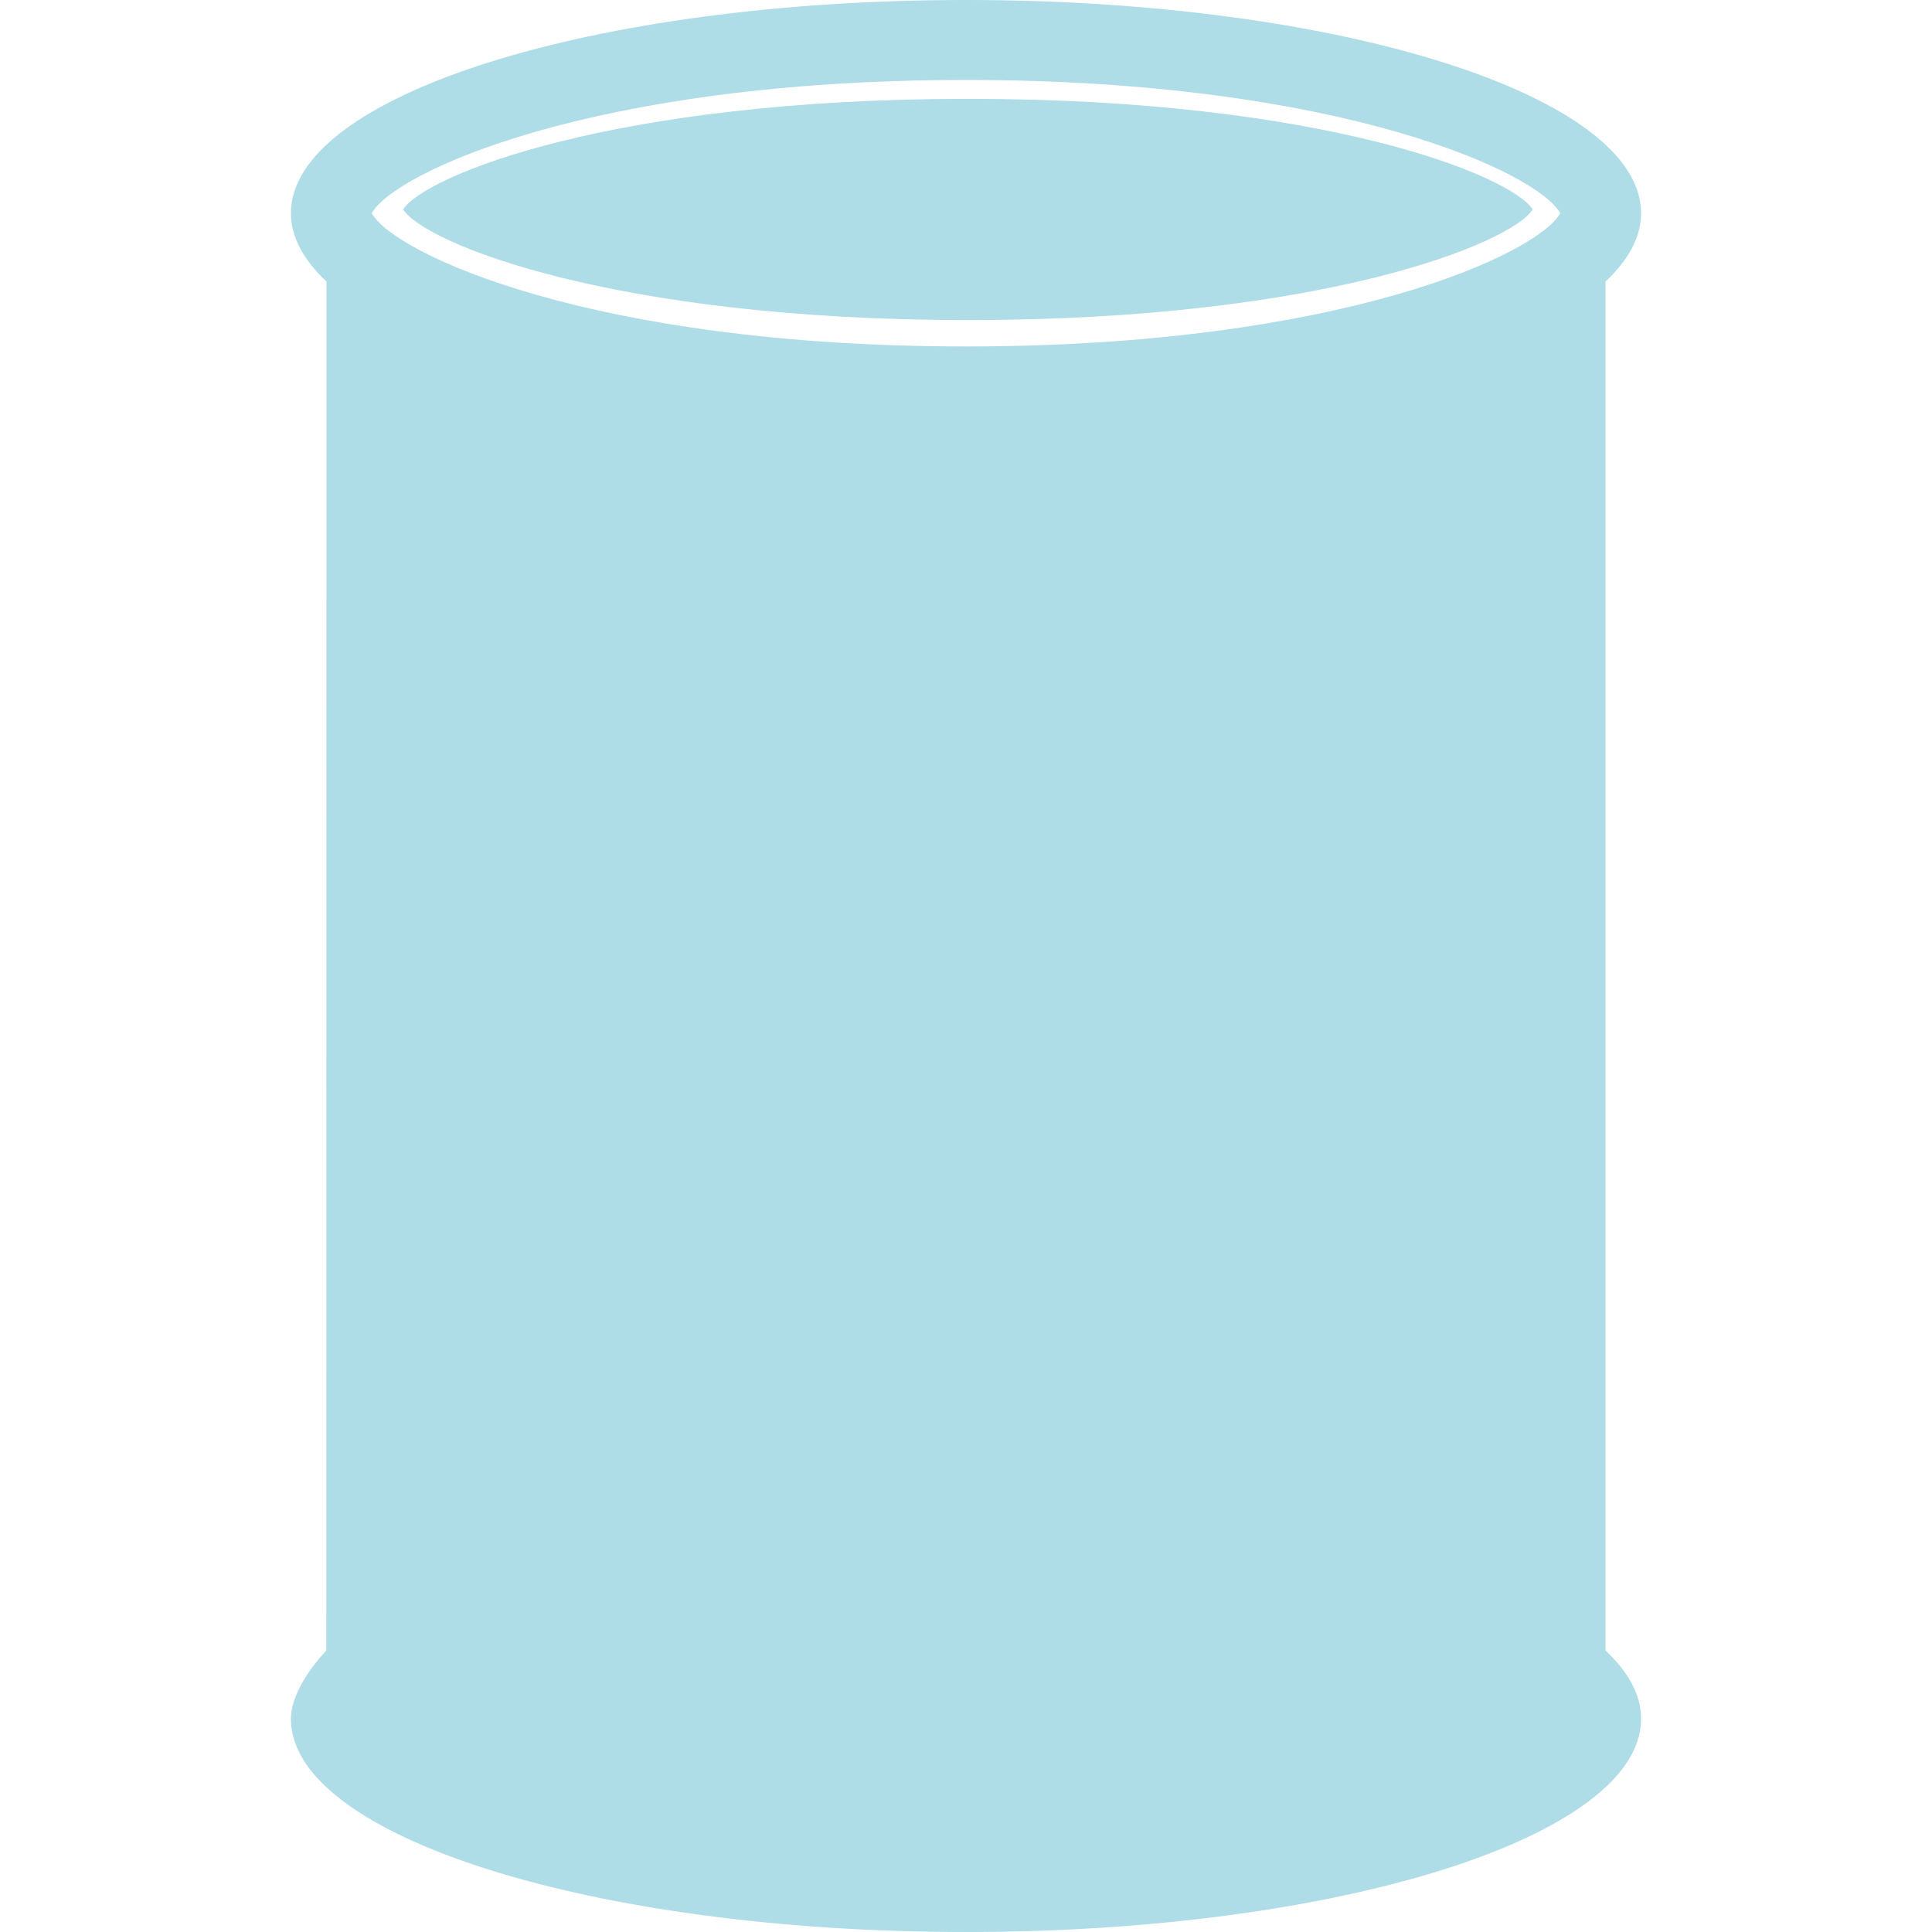 <!--?xml version="1.0" encoding="utf-8"?-->
<!-- Generator: Adobe Illustrator 18.0.0, SVG Export Plug-In . SVG Version: 6.00 Build 0)  -->

<svg version="1.1" id="_x32_" xmlns="http://www.w3.org/2000/svg" xmlns:xlink="http://www.w3.org/1999/xlink" x="0px" y="0px" viewBox="0 0 512 512"  xml:space="preserve">
<style>
path,circle{
fill:#AEDCE7
}
</style>
<path d="M86.486,437.422c-4.983,5.219-9.393,12.36-9.393,18.078c0,31.219,80.109,56.5,178.906,56.5
	c98.797,0,178.905-25.281,178.905-56.5c0-6.313-3.344-12.391-9.422-18.078v-96.828l0.002-169.188V74.594
	c6.078-5.688,9.422-11.781,9.422-18.094c0-31.219-80.107-56.5-178.905-56.5C157.205,0,77.095,25.281,77.095,56.5
	c0,6.313,3.344,12.406,9.422,18.094 M256.002,91.813c-99.25,0-151.625-24.625-157.484-35.313
	c5.859-10.687,58.234-35.312,157.484-35.312c99.25,0,151.625,24.625,157.483,35.312C407.627,67.188,355.252,91.813,256.002,91.813z
	 M256.506,84.819c-94.321,0-144.095-20.441-149.663-29.313c5.568-8.871,55.341-29.313,149.663-29.313
	c94.322,0,144.096,20.441,149.662,29.313C400.602,64.378,350.828,84.819,256.506,84.819z"/>
</svg>
